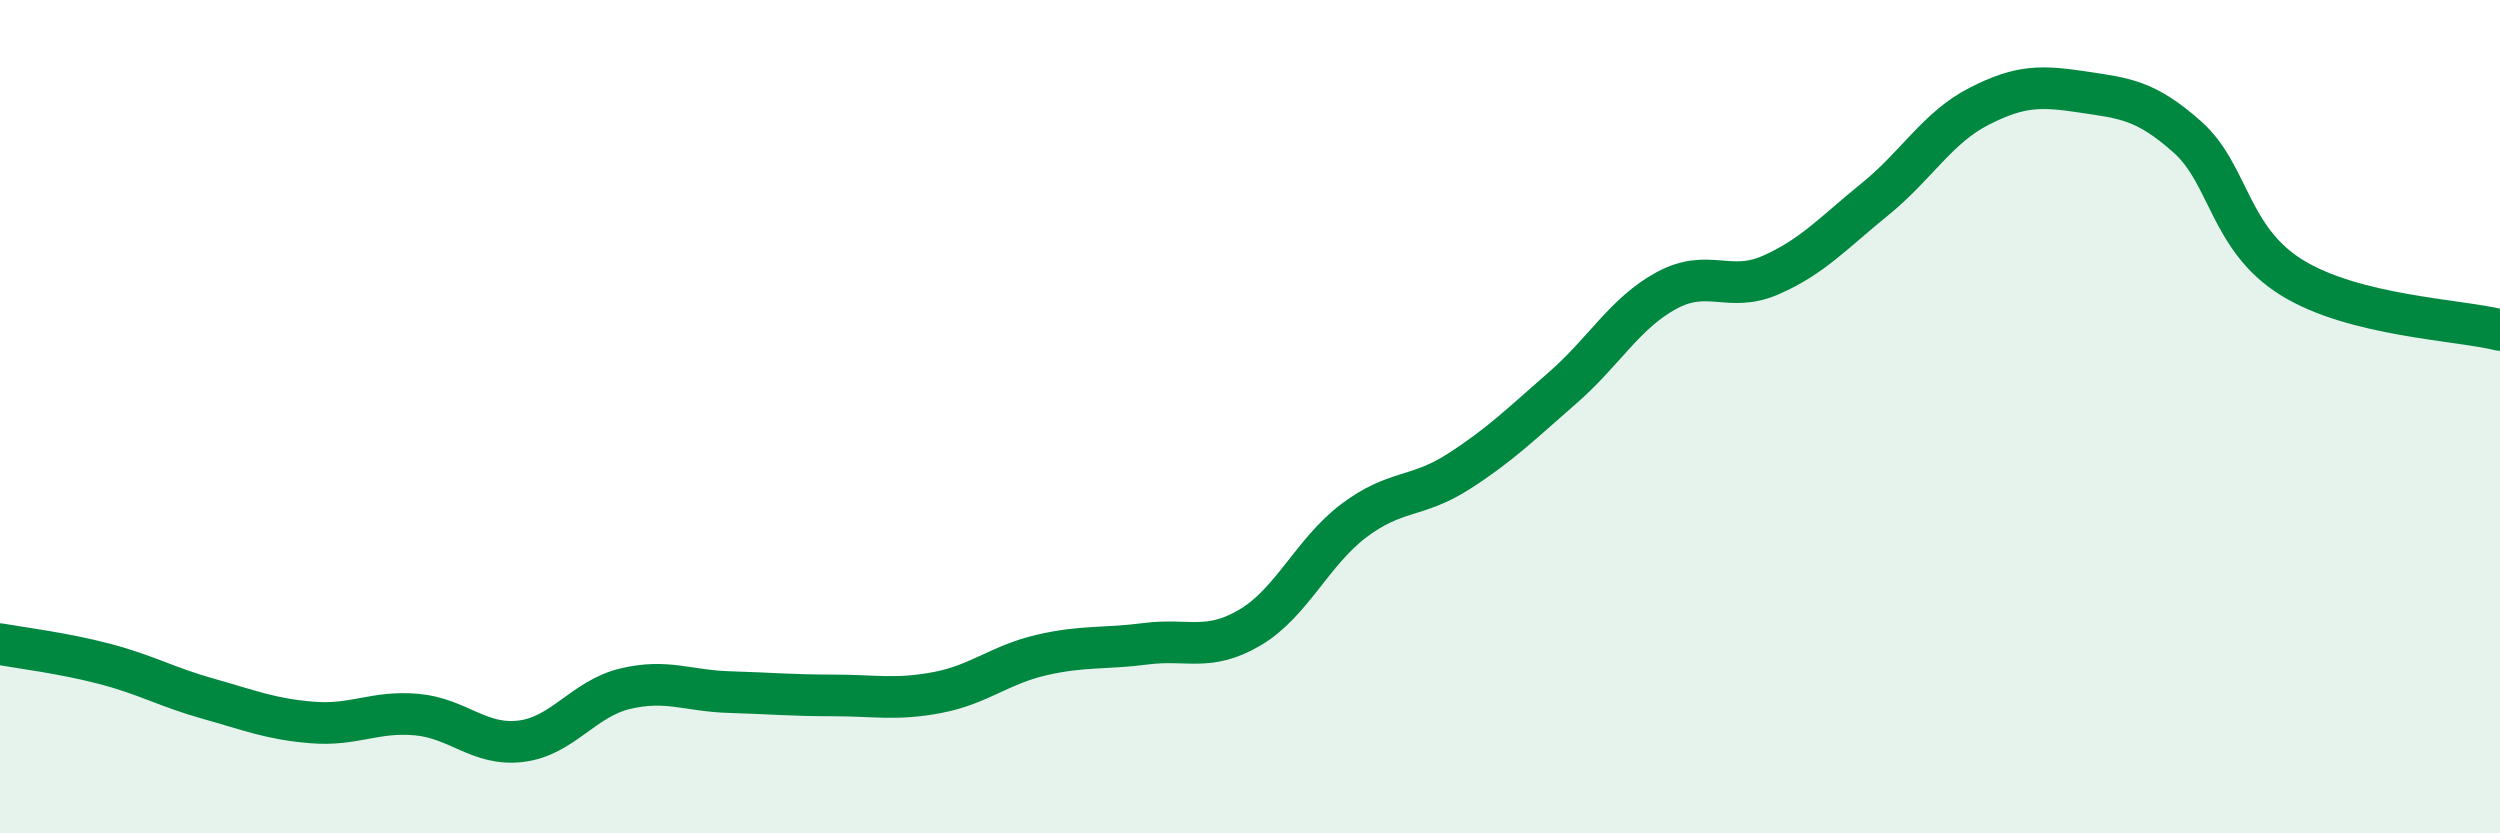 
    <svg width="60" height="20" viewBox="0 0 60 20" xmlns="http://www.w3.org/2000/svg">
      <path
        d="M 0,15.46 C 0.5,15.55 1.5,15.67 2.5,15.93 C 3.5,16.19 4,16.49 5,16.77 C 6,17.05 6.5,17.26 7.5,17.34 C 8.5,17.42 9,17.06 10,17.15 C 11,17.24 11.5,17.91 12.5,17.79 C 13.5,17.67 14,16.77 15,16.53 C 16,16.29 16.5,16.58 17.5,16.61 C 18.5,16.64 19,16.69 20,16.69 C 21,16.69 21.5,16.81 22.5,16.62 C 23.5,16.43 24,15.95 25,15.72 C 26,15.49 26.5,15.58 27.5,15.45 C 28.5,15.32 29,15.65 30,15.06 C 31,14.47 31.5,13.24 32.5,12.49 C 33.5,11.74 34,11.96 35,11.32 C 36,10.68 36.5,10.18 37.5,9.31 C 38.5,8.44 39,7.51 40,6.97 C 41,6.43 41.5,7.04 42.5,6.6 C 43.5,6.16 44,5.59 45,4.78 C 46,3.97 46.5,3.06 47.5,2.55 C 48.5,2.04 49,2.06 50,2.21 C 51,2.36 51.5,2.4 52.5,3.29 C 53.5,4.18 53.5,5.73 55,6.66 C 56.5,7.59 59,7.67 60,7.92L60 20L0 20Z"
        fill="#008740"
        opacity="0.1"
        stroke-linecap="round"
        stroke-linejoin="round"
      />
      <path
        d="M 0,15.46 C 0.5,15.55 1.5,15.67 2.5,15.93 C 3.5,16.19 4,16.49 5,16.77 C 6,17.05 6.5,17.26 7.5,17.34 C 8.5,17.42 9,17.06 10,17.15 C 11,17.24 11.5,17.91 12.5,17.79 C 13.5,17.67 14,16.77 15,16.53 C 16,16.29 16.5,16.58 17.5,16.61 C 18.5,16.64 19,16.69 20,16.69 C 21,16.69 21.5,16.81 22.5,16.62 C 23.5,16.43 24,15.95 25,15.72 C 26,15.49 26.5,15.58 27.5,15.45 C 28.5,15.32 29,15.65 30,15.06 C 31,14.47 31.5,13.24 32.5,12.49 C 33.5,11.74 34,11.96 35,11.32 C 36,10.68 36.5,10.18 37.5,9.31 C 38.5,8.44 39,7.51 40,6.97 C 41,6.43 41.5,7.04 42.5,6.6 C 43.5,6.16 44,5.59 45,4.78 C 46,3.97 46.5,3.06 47.5,2.55 C 48.5,2.04 49,2.06 50,2.21 C 51,2.36 51.5,2.4 52.5,3.29 C 53.5,4.18 53.5,5.73 55,6.66 C 56.5,7.59 59,7.67 60,7.92"
        stroke="#008740"
        stroke-width="1"
        fill="none"
        stroke-linecap="round"
        stroke-linejoin="round"
      />
    </svg>
  